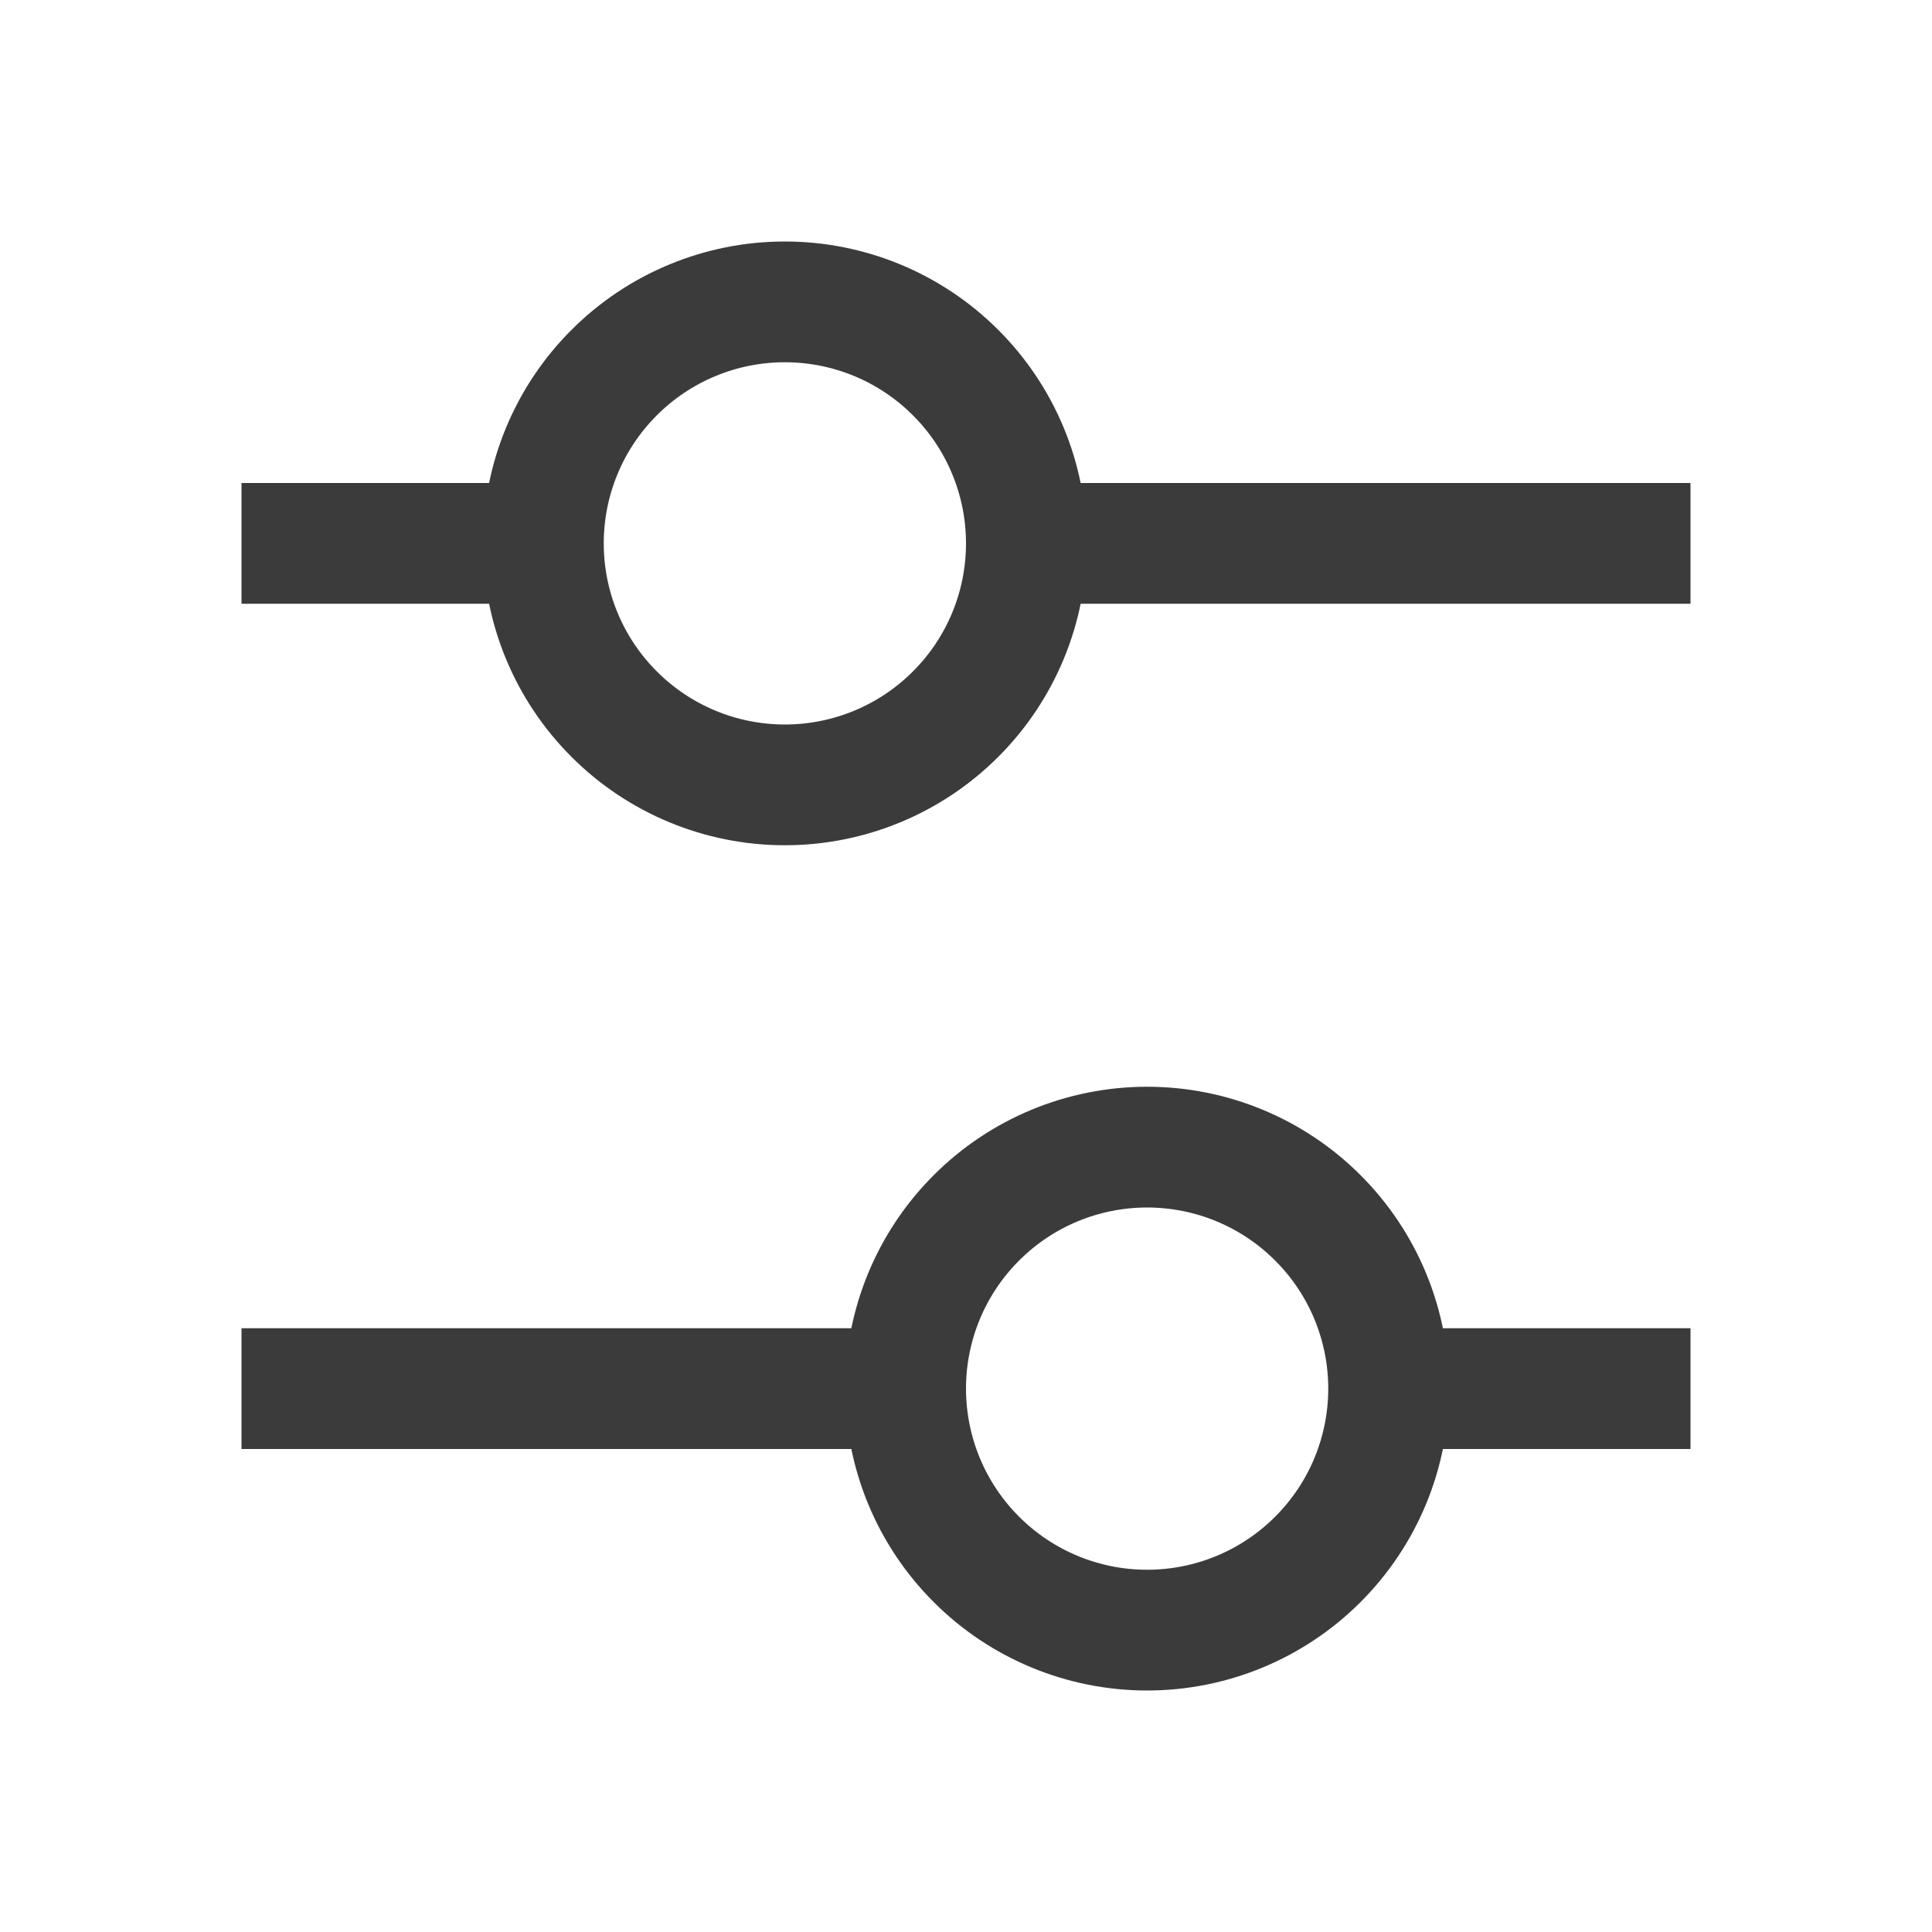 <svg width="24" height="24" viewBox="0 0 24 24" fill="none" xmlns="http://www.w3.org/2000/svg">
<path d="M12 6.75H21M3 6.75H6.75M6.75 6.75C6.75 7.546 7.066 8.309 7.629 8.871C8.191 9.434 8.954 9.75 9.75 9.75C10.546 9.75 11.309 9.434 11.871 8.871C12.434 8.309 12.75 7.546 12.75 6.75C12.75 5.954 12.434 5.191 11.871 4.629C11.309 4.066 10.546 3.75 9.75 3.75C8.954 3.75 8.191 4.066 7.629 4.629C7.066 5.191 6.75 5.954 6.75 6.75ZM3 17.25H12M17.25 17.25H21M17.25 17.25C17.25 18.046 16.934 18.809 16.371 19.371C15.809 19.934 15.046 20.25 14.25 20.25C13.454 20.25 12.691 19.934 12.129 19.371C11.566 18.809 11.25 18.046 11.25 17.25C11.25 16.454 11.566 15.691 12.129 15.129C12.691 14.566 13.454 14.25 14.25 14.25C15.046 14.25 15.809 14.566 16.371 15.129C16.934 15.691 17.25 16.454 17.25 17.25Z" stroke="#3B3B3B" stroke-width="1.5"/>
</svg>
